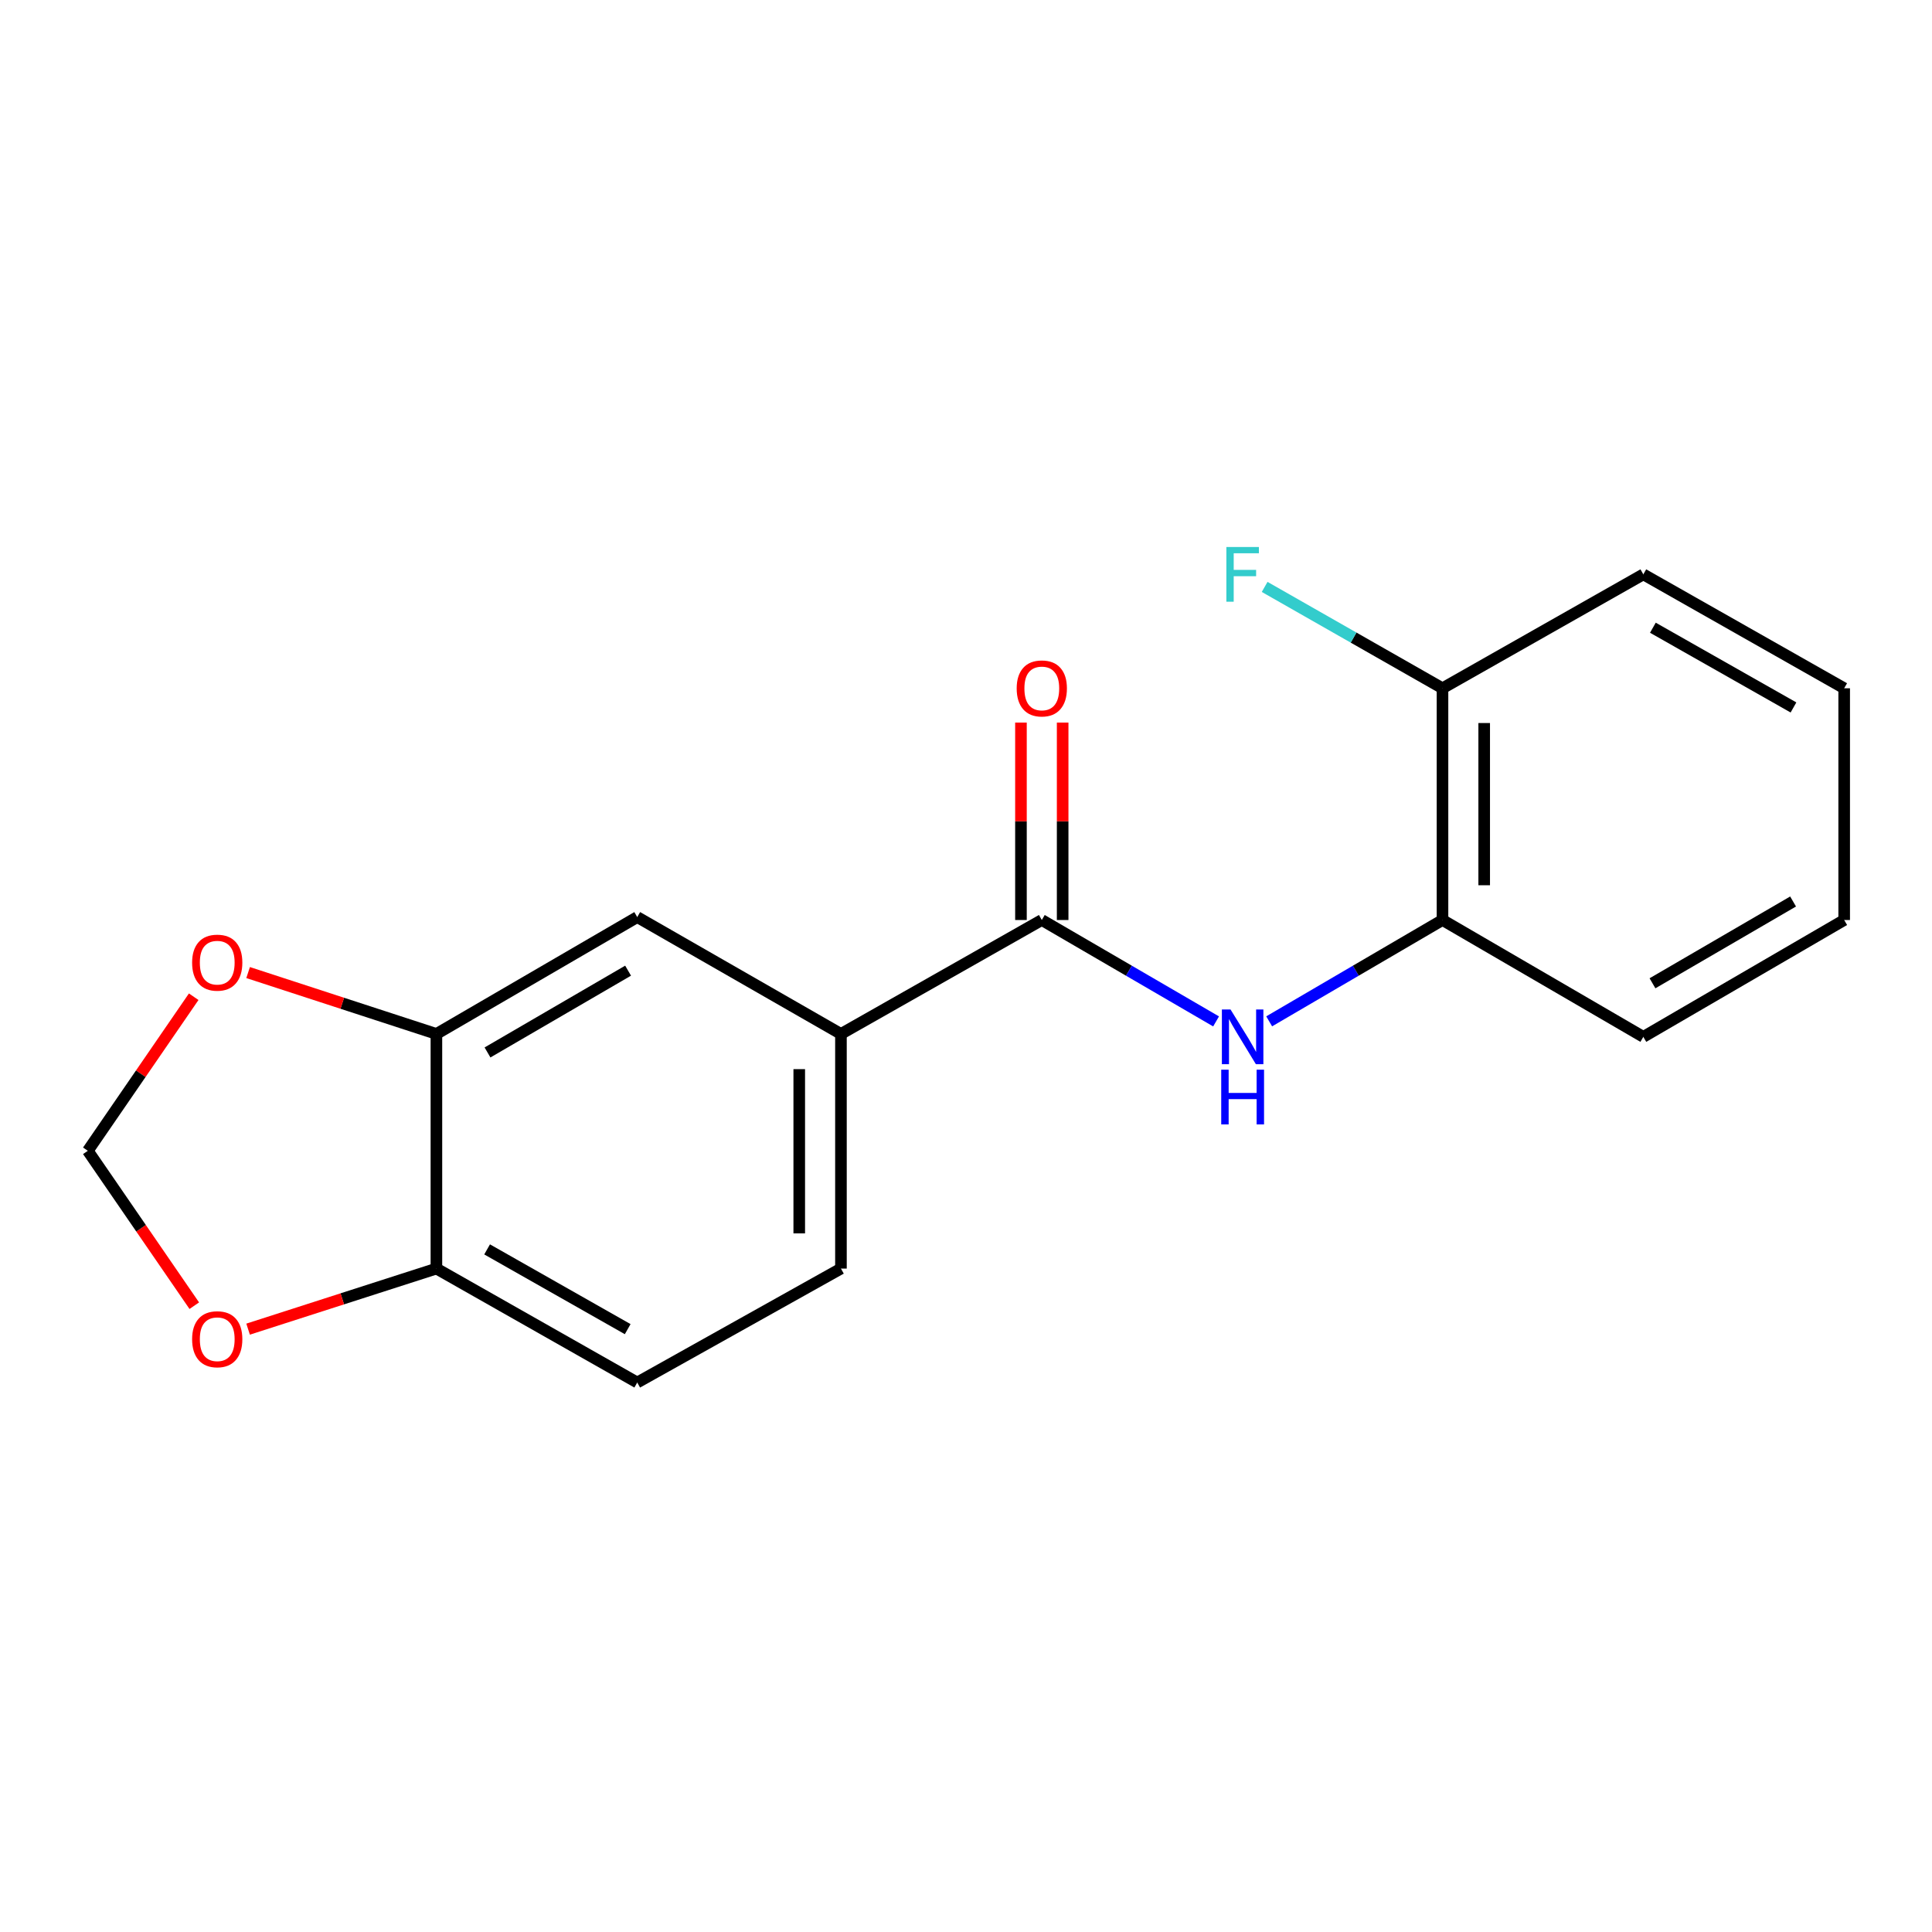 <?xml version='1.0' encoding='iso-8859-1'?>
<svg version='1.1' baseProfile='full'
              xmlns='http://www.w3.org/2000/svg'
                      xmlns:rdkit='http://www.rdkit.org/xml'
                      xmlns:xlink='http://www.w3.org/1999/xlink'
                  xml:space='preserve'
width='1000px' height='1000px' viewBox='0 0 1000 1000'>
<!-- END OF HEADER -->
<rect style='opacity:1.0;fill:#FFFFFF;stroke:none' width='1000' height='1000' x='0' y='0'> </rect>
<path class='bond-0' d='M 539.235,476.195 L 584.337,502.437' style='fill:none;fill-rule:evenodd;stroke:#000000;stroke-width:6px;stroke-linecap:butt;stroke-linejoin:miter;stroke-opacity:1' />
<path class='bond-0' d='M 584.337,502.437 L 629.439,528.679' style='fill:none;fill-rule:evenodd;stroke:#0000FF;stroke-width:6px;stroke-linecap:butt;stroke-linejoin:miter;stroke-opacity:1' />
<path class='bond-1' d='M 539.235,476.195 L 435.272,535.167' style='fill:none;fill-rule:evenodd;stroke:#000000;stroke-width:6px;stroke-linecap:butt;stroke-linejoin:miter;stroke-opacity:1' />
<path class='bond-9' d='M 550.027,476.195 L 550.027,425.101' style='fill:none;fill-rule:evenodd;stroke:#000000;stroke-width:6px;stroke-linecap:butt;stroke-linejoin:miter;stroke-opacity:1' />
<path class='bond-9' d='M 550.027,425.101 L 550.027,374.007' style='fill:none;fill-rule:evenodd;stroke:#FF0000;stroke-width:6px;stroke-linecap:butt;stroke-linejoin:miter;stroke-opacity:1' />
<path class='bond-9' d='M 528.443,476.195 L 528.443,425.101' style='fill:none;fill-rule:evenodd;stroke:#000000;stroke-width:6px;stroke-linecap:butt;stroke-linejoin:miter;stroke-opacity:1' />
<path class='bond-9' d='M 528.443,425.101 L 528.443,374.007' style='fill:none;fill-rule:evenodd;stroke:#FF0000;stroke-width:6px;stroke-linecap:butt;stroke-linejoin:miter;stroke-opacity:1' />
<path class='bond-3' d='M 656.921,528.647 L 701.777,502.421' style='fill:none;fill-rule:evenodd;stroke:#0000FF;stroke-width:6px;stroke-linecap:butt;stroke-linejoin:miter;stroke-opacity:1' />
<path class='bond-3' d='M 701.777,502.421 L 746.632,476.195' style='fill:none;fill-rule:evenodd;stroke:#000000;stroke-width:6px;stroke-linecap:butt;stroke-linejoin:miter;stroke-opacity:1' />
<path class='bond-4' d='M 435.272,535.167 L 329.835,474.684' style='fill:none;fill-rule:evenodd;stroke:#000000;stroke-width:6px;stroke-linecap:butt;stroke-linejoin:miter;stroke-opacity:1' />
<path class='bond-11' d='M 435.272,535.167 L 435.272,656.613' style='fill:none;fill-rule:evenodd;stroke:#000000;stroke-width:6px;stroke-linecap:butt;stroke-linejoin:miter;stroke-opacity:1' />
<path class='bond-11' d='M 413.688,553.384 L 413.688,638.396' style='fill:none;fill-rule:evenodd;stroke:#000000;stroke-width:6px;stroke-linecap:butt;stroke-linejoin:miter;stroke-opacity:1' />
<path class='bond-2' d='M 225.884,535.167 L 329.835,474.684' style='fill:none;fill-rule:evenodd;stroke:#000000;stroke-width:6px;stroke-linecap:butt;stroke-linejoin:miter;stroke-opacity:1' />
<path class='bond-2' d='M 252.332,544.75 L 325.097,502.412' style='fill:none;fill-rule:evenodd;stroke:#000000;stroke-width:6px;stroke-linecap:butt;stroke-linejoin:miter;stroke-opacity:1' />
<path class='bond-6' d='M 225.884,535.167 L 177.152,519.282' style='fill:none;fill-rule:evenodd;stroke:#000000;stroke-width:6px;stroke-linecap:butt;stroke-linejoin:miter;stroke-opacity:1' />
<path class='bond-6' d='M 177.152,519.282 L 128.42,503.397' style='fill:none;fill-rule:evenodd;stroke:#FF0000;stroke-width:6px;stroke-linecap:butt;stroke-linejoin:miter;stroke-opacity:1' />
<path class='bond-18' d='M 225.884,535.167 L 225.884,656.613' style='fill:none;fill-rule:evenodd;stroke:#000000;stroke-width:6px;stroke-linecap:butt;stroke-linejoin:miter;stroke-opacity:1' />
<path class='bond-10' d='M 746.632,476.195 L 746.632,356.248' style='fill:none;fill-rule:evenodd;stroke:#000000;stroke-width:6px;stroke-linecap:butt;stroke-linejoin:miter;stroke-opacity:1' />
<path class='bond-10' d='M 768.216,458.203 L 768.216,374.24' style='fill:none;fill-rule:evenodd;stroke:#000000;stroke-width:6px;stroke-linecap:butt;stroke-linejoin:miter;stroke-opacity:1' />
<path class='bond-14' d='M 746.632,476.195 L 850.583,536.678' style='fill:none;fill-rule:evenodd;stroke:#000000;stroke-width:6px;stroke-linecap:butt;stroke-linejoin:miter;stroke-opacity:1' />
<path class='bond-5' d='M 225.884,656.613 L 329.835,715.585' style='fill:none;fill-rule:evenodd;stroke:#000000;stroke-width:6px;stroke-linecap:butt;stroke-linejoin:miter;stroke-opacity:1' />
<path class='bond-5' d='M 252.127,646.685 L 324.892,687.965' style='fill:none;fill-rule:evenodd;stroke:#000000;stroke-width:6px;stroke-linecap:butt;stroke-linejoin:miter;stroke-opacity:1' />
<path class='bond-7' d='M 225.884,656.613 L 177.15,672.287' style='fill:none;fill-rule:evenodd;stroke:#000000;stroke-width:6px;stroke-linecap:butt;stroke-linejoin:miter;stroke-opacity:1' />
<path class='bond-7' d='M 177.15,672.287 L 128.416,687.962' style='fill:none;fill-rule:evenodd;stroke:#FF0000;stroke-width:6px;stroke-linecap:butt;stroke-linejoin:miter;stroke-opacity:1' />
<path class='bond-8' d='M 100.261,515.903 L 72.858,555.776' style='fill:none;fill-rule:evenodd;stroke:#FF0000;stroke-width:6px;stroke-linecap:butt;stroke-linejoin:miter;stroke-opacity:1' />
<path class='bond-8' d='M 72.858,555.776 L 45.455,595.65' style='fill:none;fill-rule:evenodd;stroke:#000000;stroke-width:6px;stroke-linecap:butt;stroke-linejoin:miter;stroke-opacity:1' />
<path class='bond-19' d='M 100.562,675.825 L 73.008,635.737' style='fill:none;fill-rule:evenodd;stroke:#FF0000;stroke-width:6px;stroke-linecap:butt;stroke-linejoin:miter;stroke-opacity:1' />
<path class='bond-19' d='M 73.008,635.737 L 45.455,595.65' style='fill:none;fill-rule:evenodd;stroke:#000000;stroke-width:6px;stroke-linecap:butt;stroke-linejoin:miter;stroke-opacity:1' />
<path class='bond-13' d='M 746.632,356.248 L 700.607,330.016' style='fill:none;fill-rule:evenodd;stroke:#000000;stroke-width:6px;stroke-linecap:butt;stroke-linejoin:miter;stroke-opacity:1' />
<path class='bond-13' d='M 700.607,330.016 L 654.582,303.784' style='fill:none;fill-rule:evenodd;stroke:#33CCCC;stroke-width:6px;stroke-linecap:butt;stroke-linejoin:miter;stroke-opacity:1' />
<path class='bond-15' d='M 746.632,356.248 L 850.583,297.288' style='fill:none;fill-rule:evenodd;stroke:#000000;stroke-width:6px;stroke-linecap:butt;stroke-linejoin:miter;stroke-opacity:1' />
<path class='bond-12' d='M 435.272,656.613 L 329.835,715.585' style='fill:none;fill-rule:evenodd;stroke:#000000;stroke-width:6px;stroke-linecap:butt;stroke-linejoin:miter;stroke-opacity:1' />
<path class='bond-16' d='M 850.583,536.678 L 954.545,476.195' style='fill:none;fill-rule:evenodd;stroke:#000000;stroke-width:6px;stroke-linecap:butt;stroke-linejoin:miter;stroke-opacity:1' />
<path class='bond-16' d='M 855.323,508.949 L 928.097,466.611' style='fill:none;fill-rule:evenodd;stroke:#000000;stroke-width:6px;stroke-linecap:butt;stroke-linejoin:miter;stroke-opacity:1' />
<path class='bond-20' d='M 850.583,297.288 L 954.545,356.248' style='fill:none;fill-rule:evenodd;stroke:#000000;stroke-width:6px;stroke-linecap:butt;stroke-linejoin:miter;stroke-opacity:1' />
<path class='bond-20' d='M 855.53,324.907 L 928.303,366.179' style='fill:none;fill-rule:evenodd;stroke:#000000;stroke-width:6px;stroke-linecap:butt;stroke-linejoin:miter;stroke-opacity:1' />
<path class='bond-17' d='M 954.545,476.195 L 954.545,356.248' style='fill:none;fill-rule:evenodd;stroke:#000000;stroke-width:6px;stroke-linecap:butt;stroke-linejoin:miter;stroke-opacity:1' />
<path  class='atom-1' d='M 636.925 522.518
L 646.205 537.518
Q 647.125 538.998, 648.605 541.678
Q 650.085 544.358, 650.165 544.518
L 650.165 522.518
L 653.925 522.518
L 653.925 550.838
L 650.045 550.838
L 640.085 534.438
Q 638.925 532.518, 637.685 530.318
Q 636.485 528.118, 636.125 527.438
L 636.125 550.838
L 632.445 550.838
L 632.445 522.518
L 636.925 522.518
' fill='#0000FF'/>
<path  class='atom-1' d='M 632.105 553.67
L 635.945 553.67
L 635.945 565.71
L 650.425 565.71
L 650.425 553.67
L 654.265 553.67
L 654.265 581.99
L 650.425 581.99
L 650.425 568.91
L 635.945 568.91
L 635.945 581.99
L 632.105 581.99
L 632.105 553.67
' fill='#0000FF'/>
<path  class='atom-7' d='M 99.437 498.267
Q 99.437 491.467, 102.797 487.667
Q 106.157 483.867, 112.437 483.867
Q 118.717 483.867, 122.077 487.667
Q 125.437 491.467, 125.437 498.267
Q 125.437 505.147, 122.037 509.067
Q 118.637 512.947, 112.437 512.947
Q 106.197 512.947, 102.797 509.067
Q 99.437 505.187, 99.437 498.267
M 112.437 509.747
Q 116.757 509.747, 119.077 506.867
Q 121.437 503.947, 121.437 498.267
Q 121.437 492.707, 119.077 489.907
Q 116.757 487.067, 112.437 487.067
Q 108.117 487.067, 105.757 489.867
Q 103.437 492.667, 103.437 498.267
Q 103.437 503.987, 105.757 506.867
Q 108.117 509.747, 112.437 509.747
' fill='#FF0000'/>
<path  class='atom-8' d='M 99.437 693.181
Q 99.437 686.381, 102.797 682.581
Q 106.157 678.781, 112.437 678.781
Q 118.717 678.781, 122.077 682.581
Q 125.437 686.381, 125.437 693.181
Q 125.437 700.061, 122.037 703.981
Q 118.637 707.861, 112.437 707.861
Q 106.197 707.861, 102.797 703.981
Q 99.437 700.101, 99.437 693.181
M 112.437 704.661
Q 116.757 704.661, 119.077 701.781
Q 121.437 698.861, 121.437 693.181
Q 121.437 687.621, 119.077 684.821
Q 116.757 681.981, 112.437 681.981
Q 108.117 681.981, 105.757 684.781
Q 103.437 687.581, 103.437 693.181
Q 103.437 698.901, 105.757 701.781
Q 108.117 704.661, 112.437 704.661
' fill='#FF0000'/>
<path  class='atom-10' d='M 526.235 356.328
Q 526.235 349.528, 529.595 345.728
Q 532.955 341.928, 539.235 341.928
Q 545.515 341.928, 548.875 345.728
Q 552.235 349.528, 552.235 356.328
Q 552.235 363.208, 548.835 367.128
Q 545.435 371.008, 539.235 371.008
Q 532.995 371.008, 529.595 367.128
Q 526.235 363.248, 526.235 356.328
M 539.235 367.808
Q 543.555 367.808, 545.875 364.928
Q 548.235 362.008, 548.235 356.328
Q 548.235 350.768, 545.875 347.968
Q 543.555 345.128, 539.235 345.128
Q 534.915 345.128, 532.555 347.928
Q 530.235 350.728, 530.235 356.328
Q 530.235 362.048, 532.555 364.928
Q 534.915 367.808, 539.235 367.808
' fill='#FF0000'/>
<path  class='atom-14' d='M 634.765 283.128
L 651.605 283.128
L 651.605 286.368
L 638.565 286.368
L 638.565 294.968
L 650.165 294.968
L 650.165 298.248
L 638.565 298.248
L 638.565 311.448
L 634.765 311.448
L 634.765 283.128
' fill='#33CCCC'/>
</svg>
